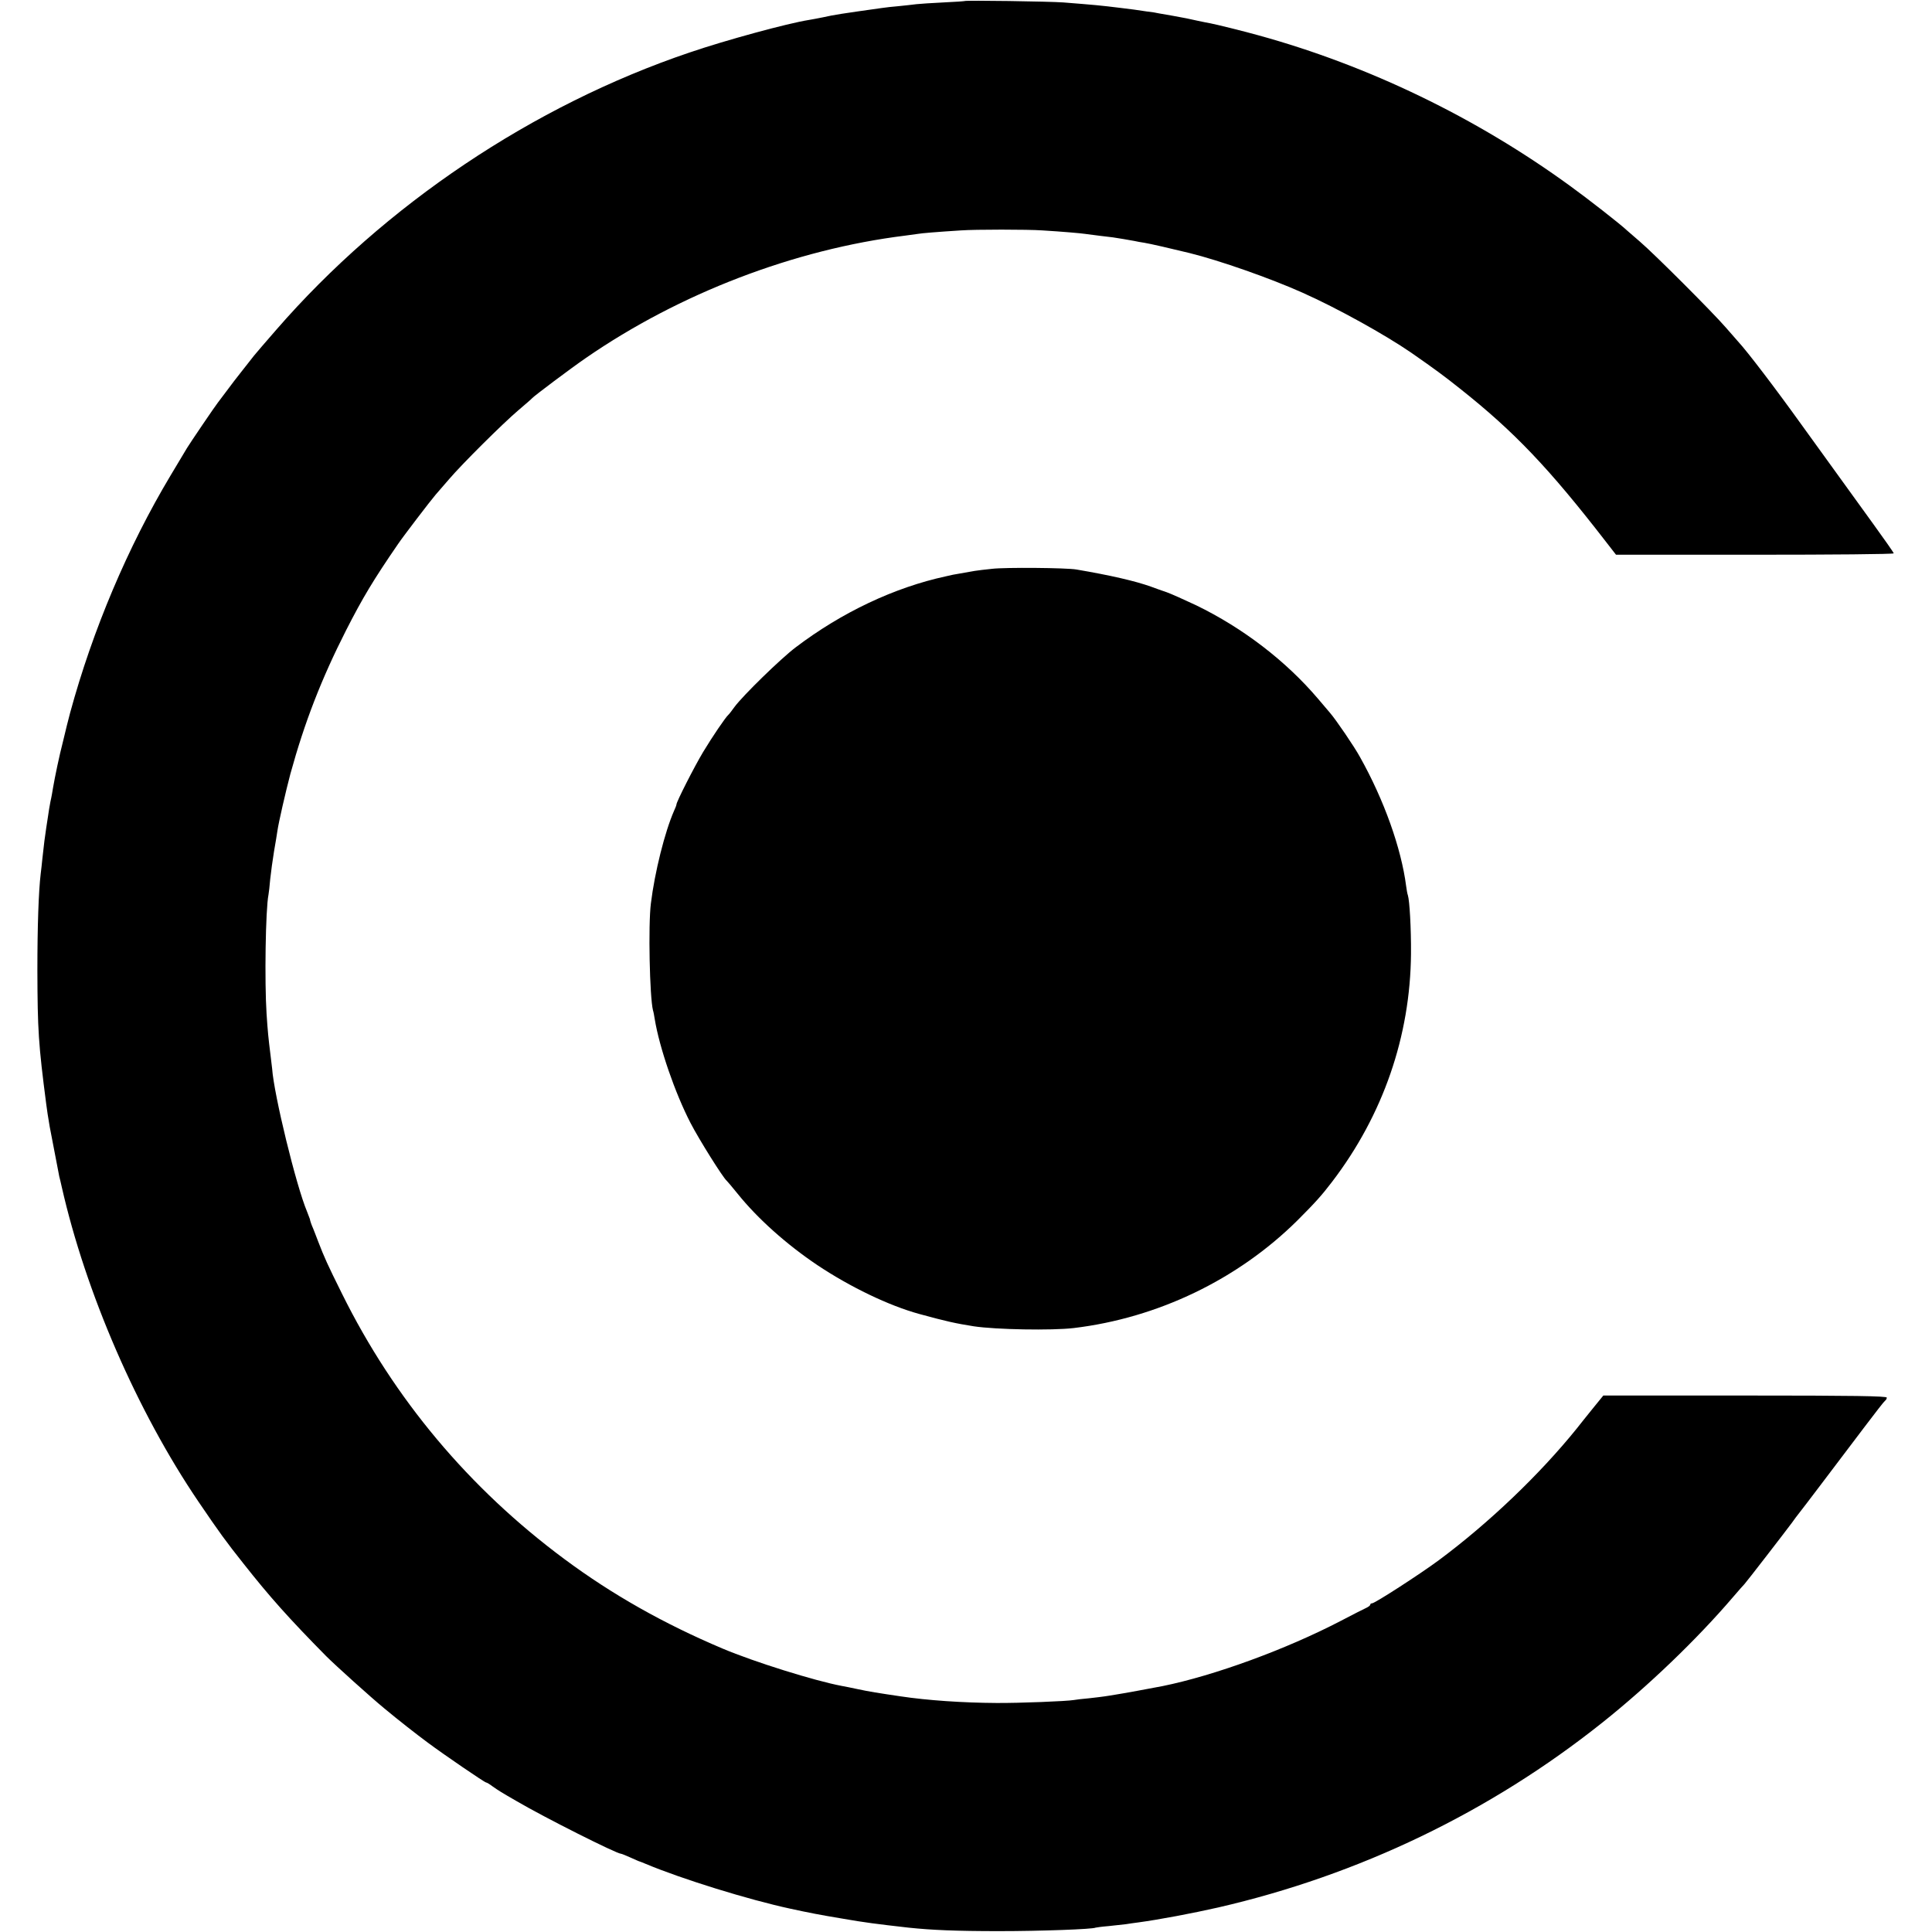 <?xml version="1.0" standalone="no"?>
<!DOCTYPE svg PUBLIC "-//W3C//DTD SVG 20010904//EN"
 "http://www.w3.org/TR/2001/REC-SVG-20010904/DTD/svg10.dtd">
<svg version="1.0" xmlns="http://www.w3.org/2000/svg"
 width="1111pt" height="1111pt" viewBox="0 0 1111 1111"
 preserveAspectRatio="xMidYMid meet">
<g transform="translate(0,1111) scale(0.1,-0.1)"
fill="#000000" stroke="none">
<path d="M5547 11104 c-1 -1 -56 -5 -122 -8 -66 -3 -136 -8 -155 -10 -19 -3
-64 -7 -99 -11 -36 -3 -81 -8 -100 -11 -234 -33 -269 -38 -341 -54 -25 -5 -61
-12 -80 -15 -120 -19 -474 -115 -685 -187 -901 -305 -1752 -876 -2376 -1594
-63 -72 -121 -140 -129 -150 -8 -11 -38 -48 -66 -84 -29 -36 -70 -90 -92 -120
-23 -30 -45 -59 -49 -65 -12 -14 -166 -241 -178 -262 -6 -10 -48 -81 -94 -157
-246 -411 -448 -888 -578 -1366 -8 -30 -16 -62 -18 -70 -2 -8 -12 -51 -23 -95
-21 -81 -46 -201 -57 -265 -3 -19 -9 -55 -15 -80 -5 -25 -11 -63 -14 -85 -3
-22 -8 -51 -10 -65 -6 -37 -15 -107 -22 -175 -3 -33 -8 -73 -10 -90 -12 -102
-19 -298 -19 -555 1 -344 6 -424 51 -770 4 -33 10 -71 20 -130 3 -14 14 -72
25 -130 11 -58 22 -116 25 -130 2 -14 7 -36 11 -50 3 -14 7 -29 8 -35 138
-609 434 -1291 786 -1810 123 -181 158 -229 258 -355 153 -194 263 -317 477
-534 52 -52 257 -237 335 -301 78 -65 184 -148 249 -196 94 -70 327 -229 335
-229 4 0 21 -10 38 -23 36 -25 45 -31 137 -84 160 -94 576 -303 601 -303 4 0
28 -10 55 -22 27 -12 51 -23 54 -23 3 -1 19 -7 35 -14 208 -87 589 -205 830
-257 106 -23 166 -35 305 -58 120 -21 190 -30 375 -51 133 -14 272 -20 520
-20 242 0 539 11 555 20 3 1 37 6 75 9 39 4 84 9 100 11 17 3 48 7 70 10 119
16 310 52 460 86 812 187 1564 549 2209 1063 265 211 545 480 751 721 33 39
63 72 66 75 7 6 247 317 274 354 11 16 29 40 41 55 22 27 197 259 378 498 59
78 111 145 116 148 6 4 10 12 10 18 0 9 -189 12 -815 12 l-815 0 -61 -75 c-33
-41 -75 -93 -92 -115 -213 -264 -505 -543 -793 -757 -108 -80 -368 -248 -384
-248 -6 0 -10 -3 -10 -7 0 -5 -10 -13 -23 -19 -12 -5 -78 -39 -147 -75 -315
-164 -729 -315 -1025 -375 -66 -13 -236 -44 -270 -49 -22 -4 -50 -8 -63 -10
-13 -2 -53 -7 -90 -11 -37 -3 -76 -8 -87 -10 -39 -7 -314 -18 -445 -17 -192 1
-397 15 -550 38 -129 19 -185 28 -245 41 -38 8 -81 17 -94 19 -155 29 -504
138 -686 215 -338 143 -634 310 -910 515 -547 406 -979 921 -1278 1525 -85
171 -101 207 -137 300 -11 30 -25 64 -29 75 -9 20 -18 45 -19 55 -1 3 -8 22
-16 42 -63 149 -191 675 -201 823 -1 11 -5 45 -9 75 -13 105 -16 135 -23 240
-12 183 -6 600 11 685 2 11 7 52 10 90 4 39 14 111 22 160 9 50 17 101 19 115
7 50 48 228 75 330 82 298 178 545 320 825 96 188 157 290 300 498 26 39 188
251 215 282 15 17 49 57 78 90 76 89 311 322 397 395 41 35 77 66 80 70 11 13
220 170 310 232 538 371 1198 624 1835 703 28 4 61 8 73 10 22 4 106 11 247
20 83 6 385 6 470 0 114 -7 218 -16 245 -20 14 -2 52 -7 85 -11 33 -4 67 -8
75 -9 18 -2 97 -16 125 -21 11 -3 36 -7 55 -10 28 -4 166 -36 260 -59 174 -43
467 -146 650 -228 202 -90 475 -242 625 -345 138 -96 188 -133 281 -207 313
-248 513 -459 838 -879 l59 -76 798 0 c440 0 799 3 799 8 0 4 -54 81 -120 172
-129 178 -129 178 -409 566 -155 216 -314 424 -366 480 -5 6 -37 42 -70 80
-76 88 -411 423 -494 494 -35 30 -69 60 -75 65 -39 37 -229 185 -326 255 -541
394 -1159 692 -1790 866 -85 24 -252 65 -280 70 -14 2 -45 9 -70 14 -53 12
-77 17 -150 30 -30 5 -64 11 -75 13 -11 3 -42 8 -70 11 -27 4 -61 9 -75 11
-14 2 -46 6 -72 9 -130 16 -146 17 -333 32 -80 6 -562 13 -568 8z"/>
<path d="M5705 7839 c-38 -4 -83 -9 -100 -12 -86 -15 -120 -21 -125 -22 -3 -1
-21 -5 -40 -9 -296 -64 -599 -207 -865 -409 -87 -66 -303 -277 -351 -342 -16
-22 -31 -42 -35 -45 -17 -15 -93 -127 -146 -215 -52 -87 -153 -286 -153 -301
0 -4 -6 -20 -14 -37 -53 -121 -111 -352 -133 -532 -16 -124 -7 -540 12 -615 3
-8 7 -31 10 -50 27 -165 117 -426 206 -598 49 -95 187 -315 208 -332 3 -3 32
-36 63 -75 115 -143 281 -291 458 -410 189 -126 411 -233 586 -281 161 -44
208 -54 314 -71 126 -19 449 -25 575 -10 483 58 943 279 1286 619 101 101 140
144 200 223 293 384 449 837 453 1310 1 147 -8 305 -18 337 -3 7 -7 31 -10 53
-28 217 -127 495 -265 741 -32 59 -139 216 -173 255 -13 15 -43 51 -68 80
-185 218 -433 408 -701 538 -68 32 -144 66 -169 75 -25 8 -65 23 -90 32 -92
33 -236 66 -430 99 -57 10 -409 13 -485 4z"/>
</g>
</svg>

